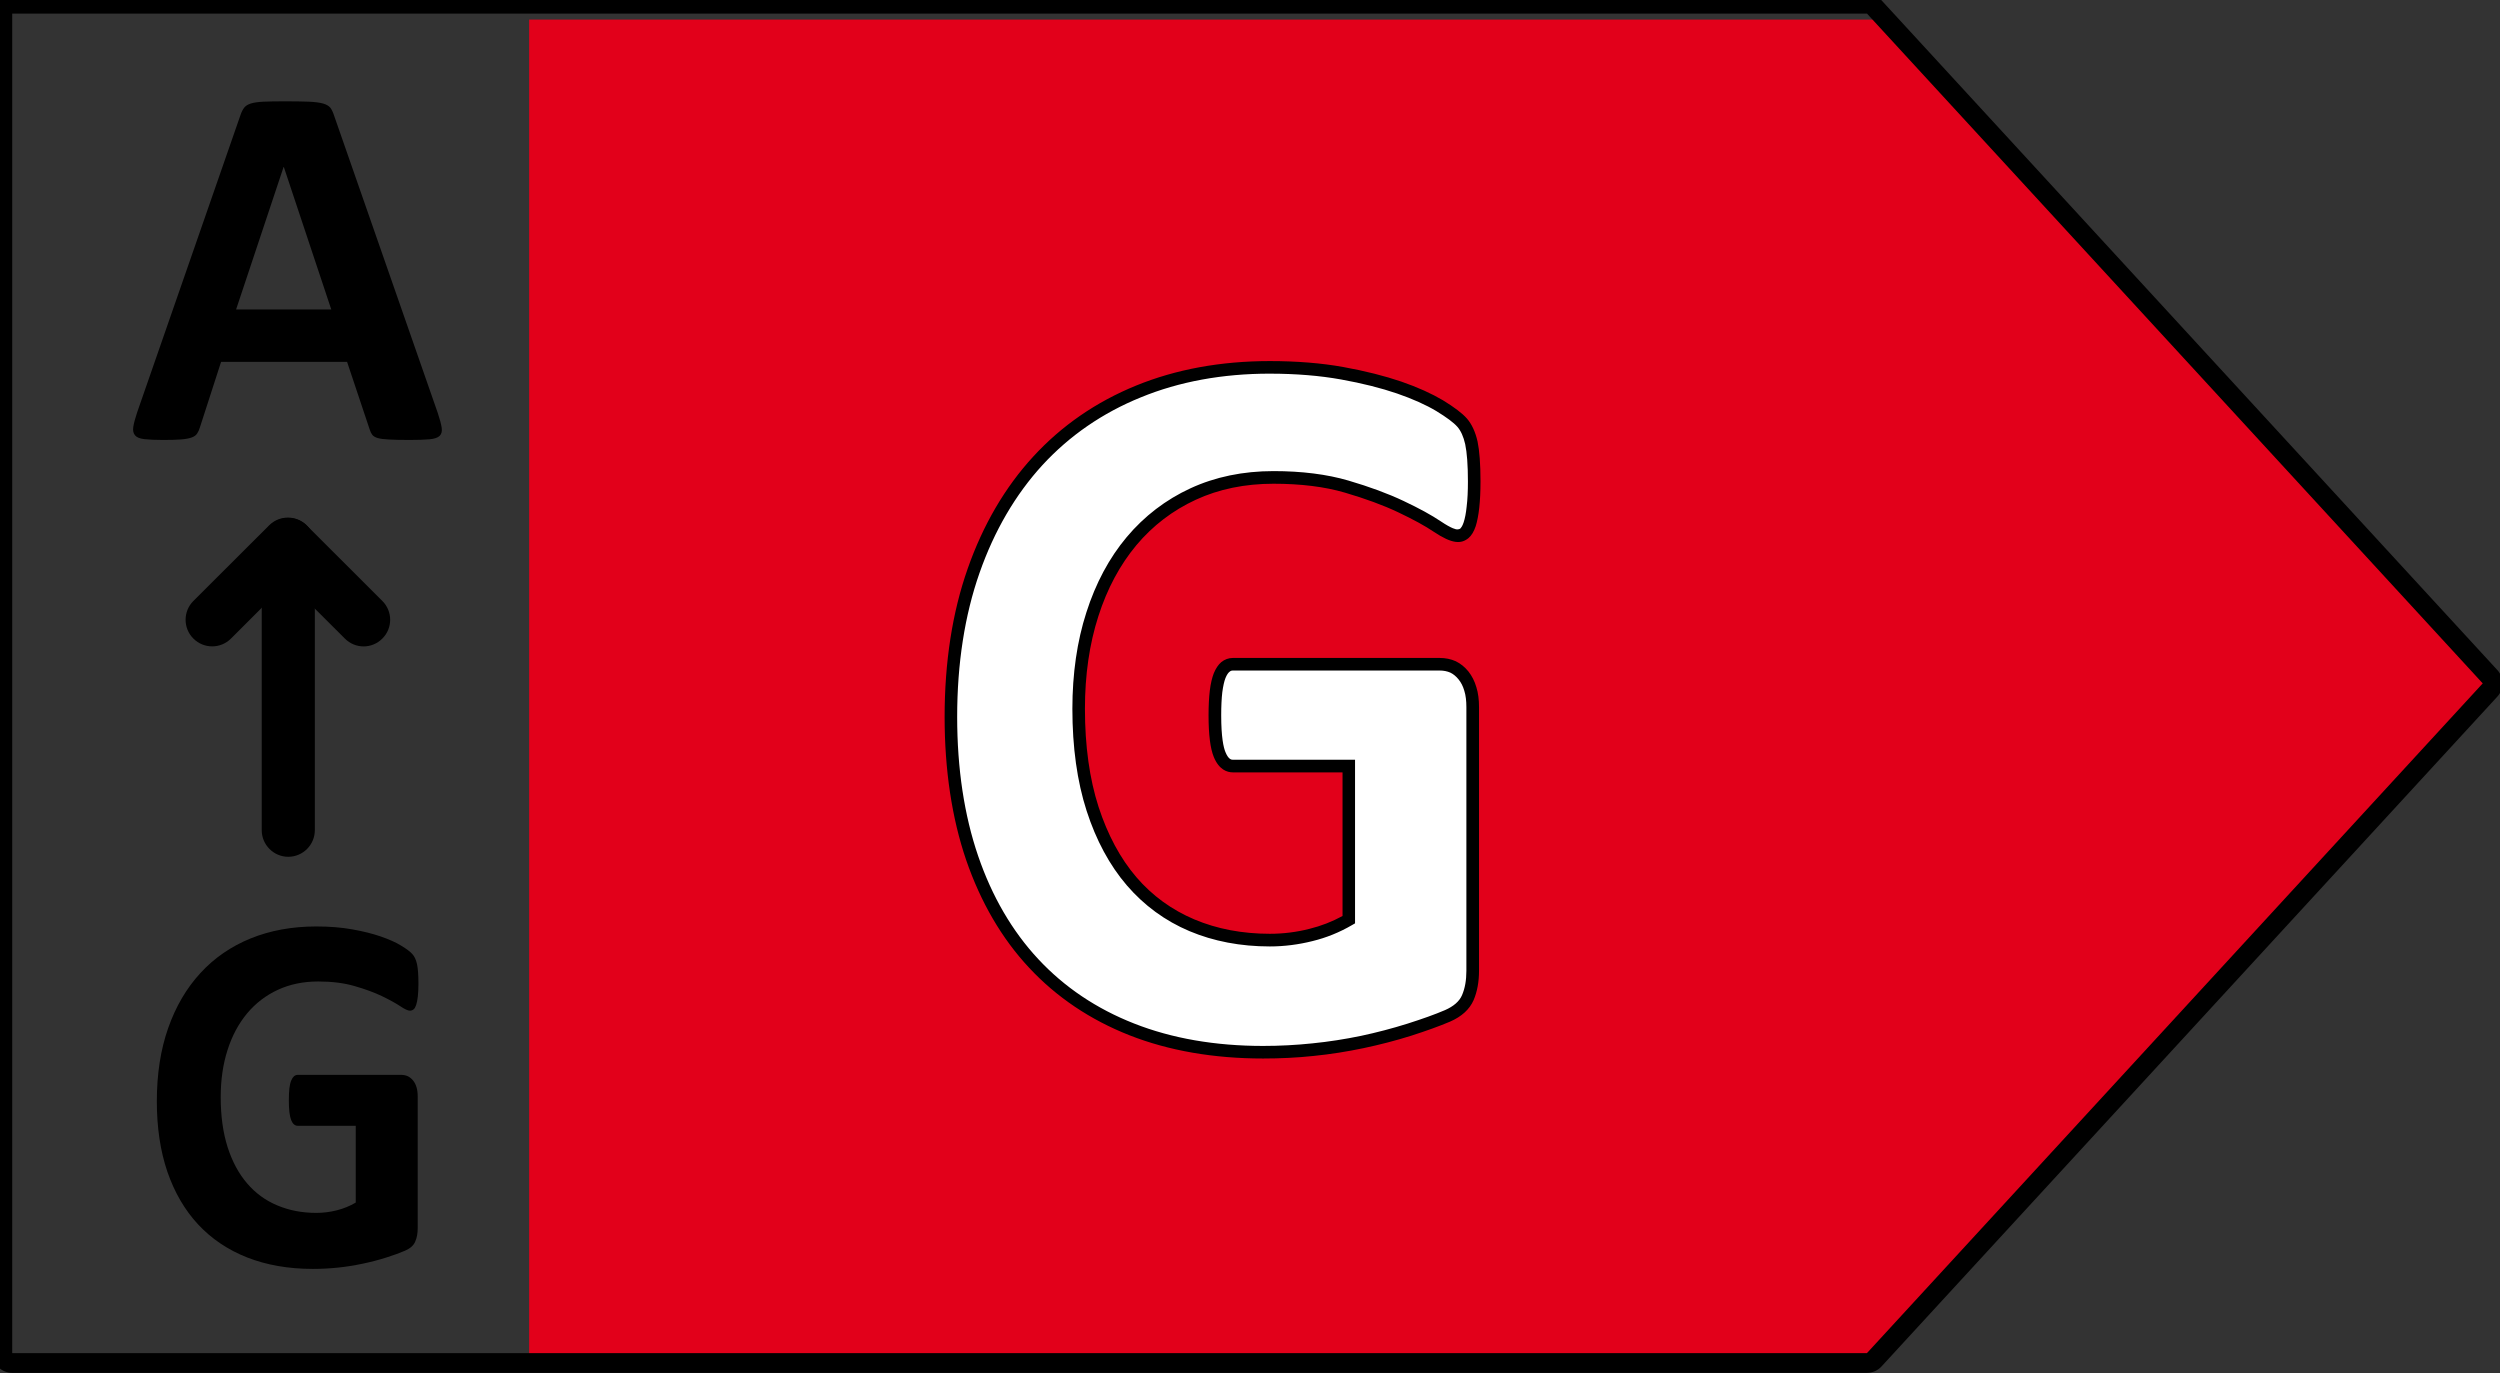 <svg width="17.338mm" height="9.525mm" version="1.1" viewBox="0 0 17.338 9.525" xmlns="http://www.w3.org/2000/svg"><rect x="0" y="0" width="17.338" height="9.525" fill="#333333" stroke="none"/><g transform="translate(-7.57 -93.699)"><g transform="matrix(.051 0 0 -.051 20.609 93.835)"><path d="M 0,0 H -183.711 V -182.157 H 0 L 83.74,-91.08 0,0" style="fill:#e2001a"/></g><g transform="matrix(.051 0 0 -.051 20.518 103.22)"><path d="m0 0h-252.22c-1.485 0-2.684 1.199-2.684 2.679v182.16c0 1.47 1.199 2.68 2.684 2.68h252.22c0.74 0 1.46-0.32 1.97-0.87l83.74-91.07c0.95-1.04 0.95-2.6 0-3.63l-83.74-91.083c-0.51-0.559-1.24-0.863-1.97-0.863zm0 184.84h-252.22v-182.16h252.22v0.012l83.73 91.065-83.73 91.08"/></g><g transform="matrix(.051 0 0 -.051 17.788 97.051)"><path d="m0 0c0-1.36-0.06-2.51-0.16-3.49-0.11-0.97-0.26-1.75-0.45-2.33-0.2-0.58-0.43-0.99-0.71-1.22-0.27-0.23-0.61-0.34-0.99-0.34-0.56 0-1.47 0.41-2.7 1.25-1.26 0.83-2.9 1.74-4.96 2.71s-4.51 1.88-7.37 2.72c-2.86 0.83-6.16 1.25-9.94 1.25-4.04 0-7.68-0.75-10.94-2.26s-6.05-3.65-8.366-6.4c-2.317-2.76-4.094-6.09-5.332-9.96-1.25-3.88-1.875-8.15-1.875-12.84 0-5.15 0.632-9.68 1.906-13.61 1.258-3.92 3.027-7.2 5.301-9.85 2.273-2.64 5.006-4.63 8.206-5.98s6.72-2.02 10.59-2.02c1.89 0 3.75 0.23 5.59 0.69 1.85 0.47 3.56 1.16 5.14 2.09v20.89h-15.75c-0.78 0-1.38 0.51-1.81 1.56-0.42 1.05-0.64 2.82-0.64 5.33 0 1.29 0.06 2.39 0.16 3.26 0.1 0.89 0.27 1.6 0.48 2.13 0.22 0.53 0.48 0.92 0.78 1.18s0.64 0.38 1.03 0.38h28.11c0.69 0 1.3-0.12 1.84-0.38 0.53-0.26 1.01-0.64 1.41-1.15 0.41-0.51 0.72-1.12 0.94-1.84 0.2-0.72 0.32-1.54 0.32-2.47v-35.86c0-1.38-0.23-2.6-0.68-3.64-0.45-1.05-1.36-1.87-2.77-2.47-1.39-0.61-3.11-1.23-5.17-1.89-2.06-0.64-4.19-1.2-6.41-1.67-2.21-0.46-4.43-0.81-6.69-1.04-2.24-0.23-4.52-0.34-6.79-0.34-6.64 0-12.59 1.02-17.855 3.09-5.258 2.07-9.707 5.06-13.348 8.98-3.652 3.92-6.433 8.7-8.359 14.34-1.942 5.64-2.899 12.03-2.899 19.18 0 7.37 1.024 14 3.082 19.87 2.059 5.86 4.985 10.85 8.758 14.96 3.766 4.11 8.324 7.25 13.668 9.44 5.343 2.17 11.293 3.27 17.863 3.27 3.59 0 6.88-0.27 9.84-0.81 2.95-0.53 5.54-1.18 7.75-1.94 2.22-0.77 4.05-1.59 5.5-2.47 1.47-0.89 2.48-1.66 3.06-2.3 0.58-0.65 1-1.57 1.25-2.75 0.26-1.19 0.39-2.94 0.39-5.25" style="fill:#fff"/></g><g transform="matrix(.051 0 0 -.051 16.33 101.04)"><path d="m0 0c-6.72 0-12.83 1.06-18.172 3.16-5.332 2.1-9.933 5.19-13.656 9.19-3.719 3.98-6.582 8.91-8.558 14.65-1.942 5.7-2.926 12.24-2.926 19.46 0 7.44 1.051 14.22 3.133 20.14 2.086 5.96 5.086 11.09 8.925 15.26 3.844 4.19 8.543 7.43 13.985 9.65 5.409 2.21 11.519 3.33 18.179 3.33 3.65 0 7.01-0.27 10-0.81 2.98-0.54 5.62-1.21 7.88-1.98 2.28-0.79 4.14-1.64 5.66-2.54 1.55-0.95 2.61-1.75 3.25-2.47 0.67-0.76 1.16-1.82 1.46-3.14 0.26-1.24 0.4-3.07 0.4-5.43 0-1.36-0.06-2.56-0.17-3.58-0.11-1.01-0.28-1.86-0.48-2.5-0.25-0.74-0.57-1.27-0.98-1.62-0.99-0.81-2.19-0.84-4.73 0.86-1.17 0.79-2.75 1.66-4.84 2.65-2.02 0.96-4.45 1.85-7.24 2.67-2.76 0.81-6.03 1.21-9.7 1.21-3.9 0-7.45-0.73-10.58-2.18-3.12-1.44-5.84-3.51-8.07-6.17-2.238-2.68-3.981-5.93-5.172-9.66-1.219-3.77-1.828-8.01-1.828-12.59 0-5.06 0.625-9.54 1.851-13.34 1.235-3.8 2.957-7.01 5.141-9.56 2.168-2.53 4.838-4.46 7.898-5.75s6.51-1.95 10.25-1.95c1.81 0 3.62 0.22 5.38 0.67 1.59 0.39 3.1 0.98 4.51 1.75v19.53h-14.91c-0.79 0-1.89 0.36-2.6 2.1-0.47 1.15-0.71 3.01-0.71 5.65 0 1.31 0.06 2.45 0.17 3.37 0.12 0.99 0.31 1.75 0.54 2.35 0.27 0.65 0.6 1.16 1.01 1.51 0.46 0.38 1.01 0.58 1.59 0.58h28.11c0.8 0 1.53-0.15 2.2-0.45 0.66-0.32 1.23-0.79 1.72-1.39 0.47-0.6 0.84-1.31 1.08-2.14 0.25-0.79 0.36-1.71 0.36-2.72v-35.85c0-1.5-0.25-2.85-0.74-3.99-0.55-1.25-1.62-2.23-3.21-2.92-1.44-0.61-3.21-1.25-5.27-1.91-2.12-0.67-4.3-1.23-6.48-1.69-2.23-0.47-4.5-0.83-6.79-1.06-2.24-0.24-4.56-0.35-6.87-0.35zm0.91 93.13c-6.43 0-12.32-1.08-17.531-3.22-5.207-2.11-9.699-5.21-13.375-9.2-3.676-4.01-6.558-8.94-8.566-14.67-2.016-5.74-3.043-12.33-3.043-19.58 0-7.03 0.961-13.39 2.851-18.91 1.875-5.5 4.633-10.23 8.176-14.03 3.551-3.82 7.934-6.76 13.031-8.76 5.147-2.03 11.047-3.05 17.547-3.05 2.25 0 4.51 0.12 6.7 0.35 2.21 0.22 4.44 0.57 6.61 1.02 2.12 0.45 4.25 1.01 6.32 1.66 2.01 0.64 3.73 1.25 5.1 1.84 1.16 0.51 1.96 1.19 2.32 2.04 0.4 0.93 0.59 2.02 0.59 3.3v35.85c0 0.84-0.08 1.6-0.28 2.23-0.18 0.63-0.44 1.13-0.78 1.55-0.33 0.41-0.7 0.72-1.11 0.92-0.43 0.19-0.91 0.29-1.47 0.29h-28.11c-0.19 0-0.33-0.05-0.48-0.19-0.13-0.1-0.33-0.34-0.53-0.83-0.18-0.46-0.32-1.11-0.43-1.92-0.1-0.85-0.15-1.91-0.15-3.16 0-2.97 0.31-4.36 0.58-5 0.42-1.03 0.84-1.03 1.01-1.03h16.61v-22.25l-0.42-0.24c-1.66-0.97-3.47-1.71-5.36-2.17-1.91-0.48-3.86-0.73-5.81-0.73-3.96 0-7.65 0.7-10.92 2.08-3.32 1.4-6.177 3.5-8.525 6.23-2.336 2.72-4.176 6.13-5.469 10.14-1.281 3.97-1.933 8.63-1.933 13.87 0 4.76 0.633 9.17 1.902 13.1 1.266 3.97 3.106 7.41 5.488 10.25 2.395 2.85 5.307 5.08 8.667 6.63 3.35 1.55 7.15 2.34 11.3 2.34 3.83 0 7.26-0.43 10.19-1.29 2.86-0.84 5.38-1.77 7.49-2.77 2.16-1.02 3.81-1.93 5.06-2.77 1.53-1.03 2.09-1.1 2.23-1.1 0.18 0 0.33 0.04 0.45 0.14 0.05 0.07 0.25 0.26 0.43 0.82 0.18 0.54 0.32 1.26 0.41 2.16 0.12 0.96 0.17 2.11 0.17 3.4 0 2.24-0.13 3.94-0.37 5.07-0.23 1.03-0.59 1.82-1.06 2.36-0.51 0.58-1.47 1.29-2.86 2.14-1.4 0.84-3.2 1.65-5.34 2.39-2.16 0.74-4.72 1.39-7.62 1.91-2.88 0.52-6.15 0.79-9.69 0.79"/></g><g transform="matrix(.051 0 0 -.051 10.606 96.563)"><path d="m0 0c0.285-0.85 0.461-1.52 0.535-2.01s-0.028-0.86-0.285-1.11c-0.266-0.25-0.715-0.4-1.375-0.46-0.657-0.06-1.567-0.09-2.707-0.09-1.2 0-2.133 0.02-2.801 0.06-0.676 0.03-1.184 0.1-1.543 0.2-0.348 0.11-0.598 0.26-0.738 0.45-0.137 0.19-0.262 0.43-0.352 0.74l-3.066 9.17h-17.133l-2.883-8.92c-0.094-0.33-0.227-0.61-0.375-0.83-0.152-0.23-0.395-0.41-0.734-0.53-0.344-0.13-0.825-0.22-1.45-0.27-0.617-0.05-1.441-0.07-2.449-0.07-1.086 0-1.918 0.04-2.535 0.11s-1.043 0.24-1.266 0.51c-0.234 0.27-0.324 0.65-0.25 1.14 0.075 0.5 0.25 1.16 0.524 1.98l14.066 40.47c0.141 0.41 0.301 0.72 0.492 0.97 0.192 0.25 0.493 0.44 0.899 0.57 0.41 0.13 0.984 0.21 1.711 0.25 0.734 0.03 1.691 0.05 2.883 0.05 1.39 0 2.492-0.02 3.316-0.05 0.824-0.04 1.465-0.12 1.918-0.25 0.465-0.13 0.789-0.33 1-0.58 0.191-0.26 0.355-0.61 0.5-1.06zm-20.934 33.45h-0.031l-6.461-19.38h12.945l-6.453 19.38"/></g><g transform="matrix(.051 0 0 -.051 9.569 99.641)"><path d="m0 0c-1.988 0-3.606 1.63-3.606 3.62v38.84c0 1.99 1.618 3.62 3.606 3.62 2 0 3.617-1.63 3.617-3.62v-38.84c0-1.99-1.617-3.62-3.617-3.62"/></g><g transform="matrix(.051 0 0 -.051 10.092 98.182)"><path d="m0 0c-0.933 0-1.855 0.36-2.558 1.07l-7.75 7.73-7.731-7.73c-1.418-1.42-3.699-1.42-5.117 0-1.41 1.4-1.41 3.7 0 5.11l10.301 10.28c1.414 1.41 3.699 1.41 5.105 0l10.293-10.28c1.418-1.41 1.418-3.71 0-5.11-0.699-0.71-1.625-1.07-2.543-1.07"/></g><g transform="matrix(.051 0 0 -.051 10.472 100.52)"><path d="m0 0c0-0.67-0.027-1.26-0.082-1.74-0.058-0.49-0.125-0.87-0.226-1.16-0.102-0.3-0.207-0.5-0.352-0.61-0.141-0.12-0.309-0.18-0.508-0.18-0.273 0-0.715 0.21-1.34 0.63-0.625 0.41-1.461 0.87-2.484 1.36s-2.25 0.94-3.676 1.35c-1.433 0.42-3.09 0.63-4.972 0.63-2.02 0-3.844-0.38-5.469-1.13-1.633-0.75-3.024-1.82-4.184-3.2-1.156-1.39-2.051-3.05-2.664-4.98-0.625-1.941-0.933-4.073-0.933-6.417 0-2.582 0.316-4.848 0.941-6.809 0.633-1.965 1.516-3.605 2.656-4.926 1.133-1.324 2.5-2.324 4.102-2.988 1.597-0.676 3.367-1.019 5.289-1.019 0.945 0 1.887 0.117 2.801 0.351 0.918 0.235 1.785 0.582 2.574 1.051v10.441h-7.883c-0.391 0-0.691 0.258-0.898 0.774-0.207 0.527-0.317 1.418-0.317 2.668 0 0.648 0.024 1.191 0.074 1.64 0.051 0.434 0.133 0.793 0.243 1.059 0.109 0.266 0.234 0.457 0.382 0.594 0.149 0.125 0.325 0.191 0.516 0.191h14.059c0.343 0 0.652-0.066 0.918-0.191 0.265-0.137 0.507-0.328 0.707-0.578 0.211-0.258 0.359-0.567 0.468-0.922 0.106-0.36 0.157-0.77 0.157-1.235v-17.925c0-0.7-0.106-1.301-0.34-1.825-0.219-0.527-0.684-0.933-1.383-1.234-0.691-0.301-1.551-0.617-2.586-0.941-1.023-0.325-2.09-0.602-3.199-0.832-1.11-0.235-2.223-0.411-3.34-0.528-1.125-0.117-2.27-0.176-3.402-0.176-3.325 0-6.289 0.52-8.926 1.551-2.625 1.035-4.856 2.535-6.68 4.492-1.82 1.957-3.211 4.352-4.183 7.168-0.961 2.825-1.434 6.016-1.434 9.59 0 3.684 0.508 6.996 1.539 9.936 1.027 2.93 2.484 5.42 4.375 7.48 1.883 2.06 4.168 3.63 6.836 4.72 2.664 1.08 5.648 1.63 8.922 1.63 1.808 0 3.445-0.13 4.926-0.4 1.484-0.26 2.777-0.59 3.875-0.97 1.109-0.39 2.027-0.79 2.75-1.24 0.734-0.44 1.234-0.82 1.527-1.15 0.297-0.32 0.5-0.78 0.633-1.37 0.125-0.59 0.191-1.47 0.191-2.63"/></g></g></svg>
